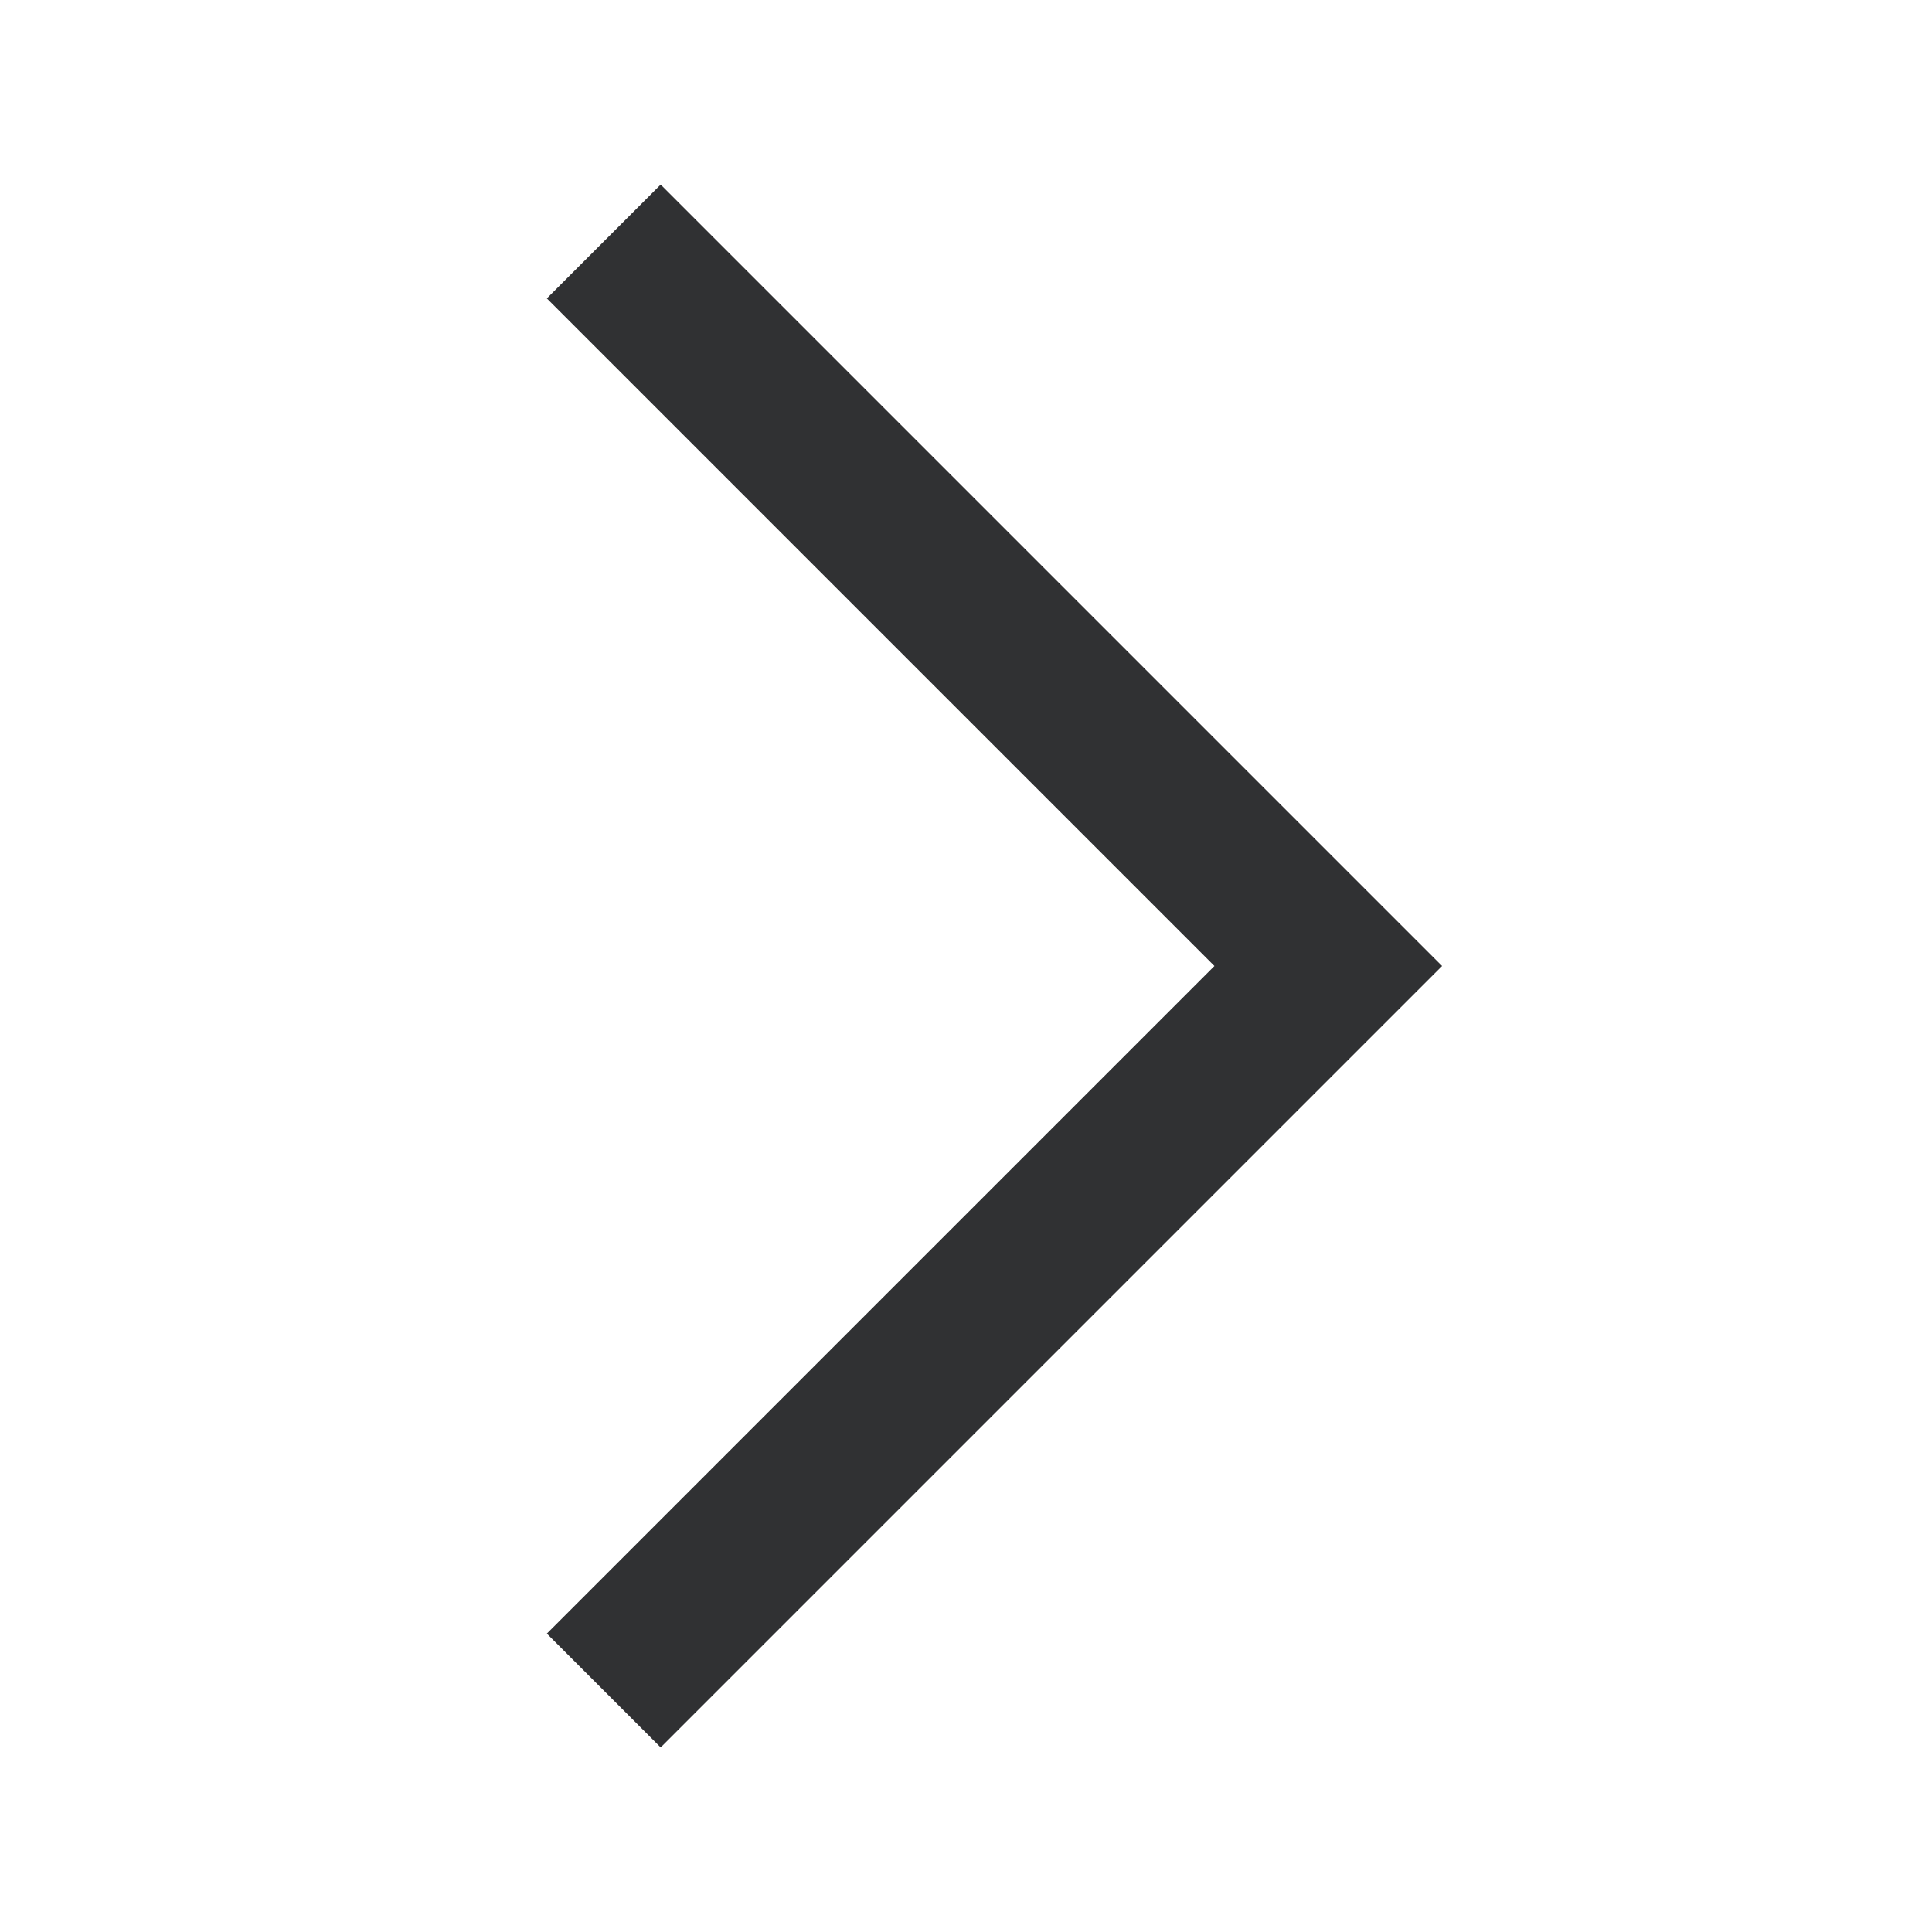 <svg width="24" height="24" viewBox="0 0 24 24" fill="none" xmlns="http://www.w3.org/2000/svg">
<path id="Vector" fill-rule="evenodd" clip-rule="evenodd" d="M15.086 12L6.793 3.707L8.207 2.293L17.914 12L8.207 21.707L6.793 20.293L15.086 12Z" fill="#303133"/>
</svg>
